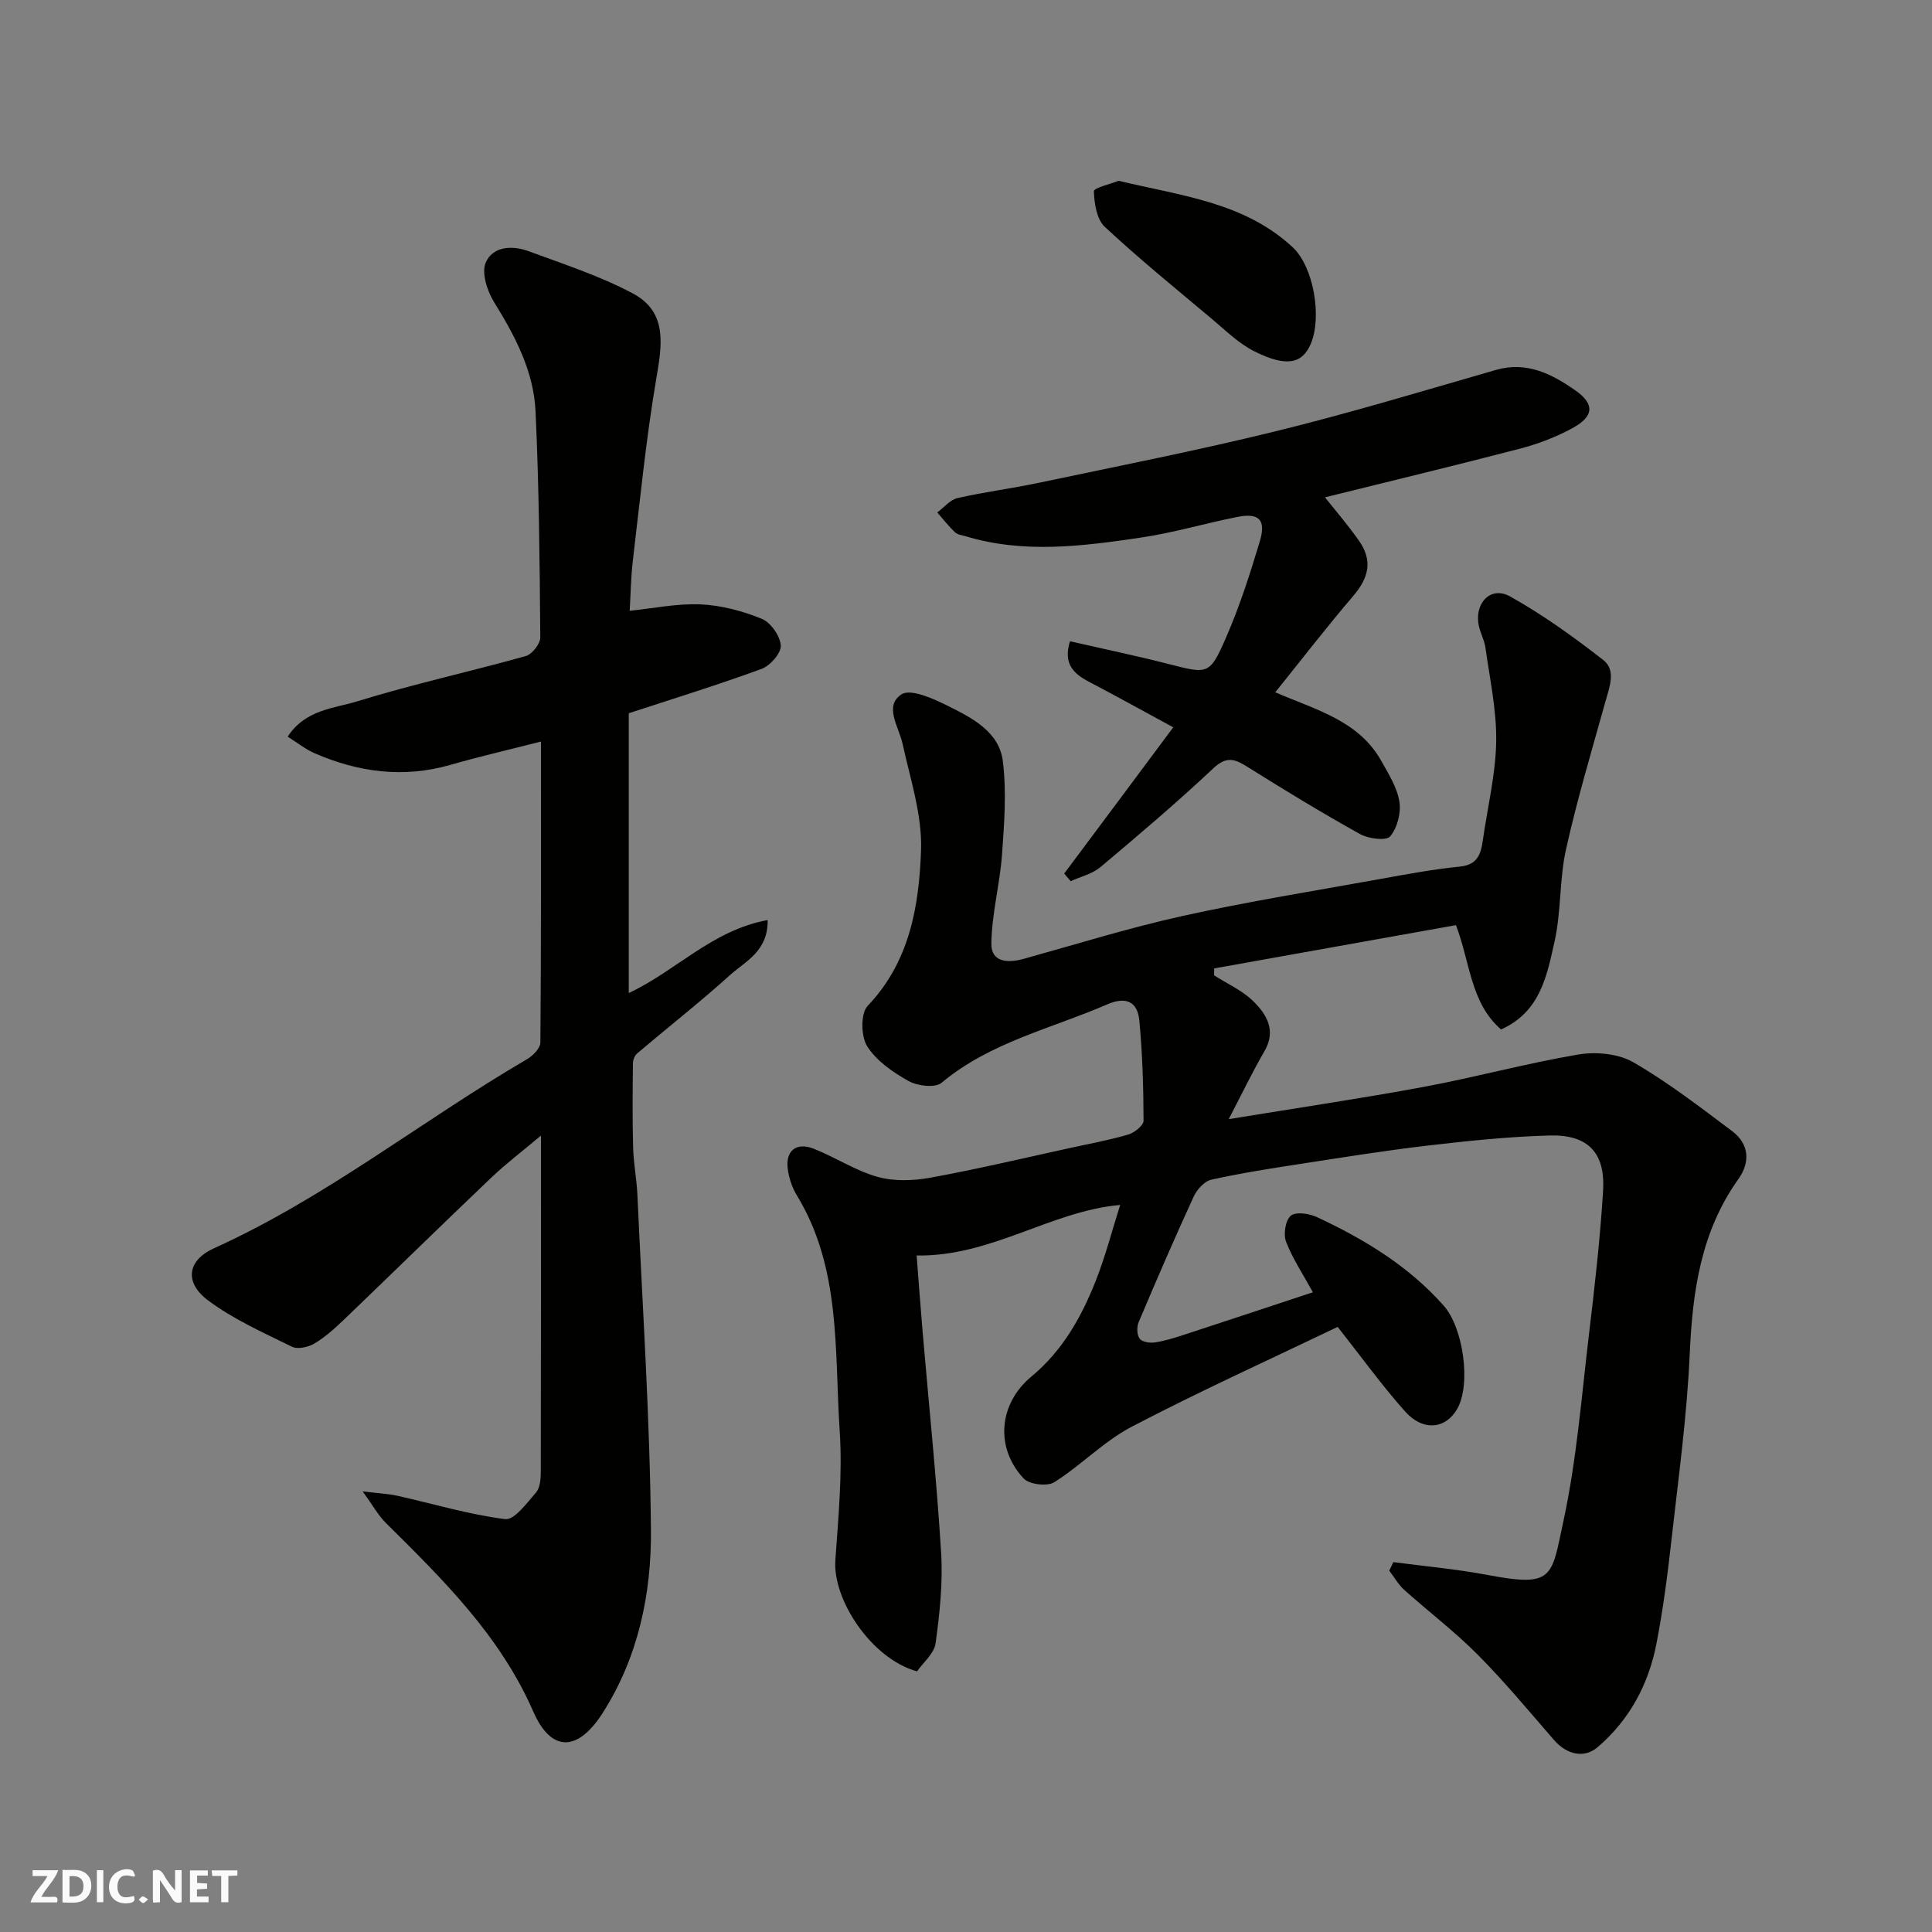 <svg enable-background="new 0 0 400 400" viewBox="0 0 400 400" xmlns="http://www.w3.org/2000/svg"><rect x="0" y="0" width="400" height="400" fill="#808080" stroke="none"/><g fill="#fafafb"><path d="m37.59 393.81c-.92.31-1.52.05-2-.78-.7-1.2-1.52-2.34-2.47-3.78v4.59c-.55.03-.95.05-1.41.07-.03-.37-.06-.64-.06-.91 0-1.91 0-3.81 0-5.7 1.13-.41 1.77-.03 2.29.91.62 1.11 1.38 2.14 2.31 3.19v-4.2h1.35v6.61z"/><path d="m12.94 393.88v-6.75c1.9.19 3.93-.54 5.37 1.29.8 1.01.78 2.88.03 3.97-1.37 1.97-3.4 1.51-5.4 1.49m1.45-1.22c2.04.12 2.92-.58 2.89-2.21-.03-1.51-.98-2.19-2.89-2z"/><path d="m11.81 393.87h-5.49c.68-2.18 2.47-3.48 3.51-5.45h-3.08v-1.21h5.29c-.71 2.13-2.44 3.48-3.47 5.51.86 0 1.63.04 2.39-.01.79-.05 1.14.21.85 1.16"/><path d="m39.33 393.86v-6.61h3.7v1.07h-2.22v1.52c.68.04 1.34.09 2.07.13v1.07c-.72.05-1.38.09-2.1.14v1.48h2.4v1.19h-3.85z"/><path d="m27.71 388.56c-1.15-.3-2.46-.61-3.1.64-.37.73-.41 1.93-.06 2.67.63 1.35 1.99.93 3.17.68.35.94-.01 1.32-.93 1.46-1.62.25-3.05-.27-3.76-1.48-.73-1.24-.6-3.03.31-4.17.88-1.11 2.71-1.7 4-1.16.32.13.44.74.65 1.12-.1.08-.19.16-.28.24"/><path d="m49.15 387.24v1.07c-.59.02-1.17.05-1.87.08v5.44h-1.48v-5.44h-1.85c-.05-.4-.08-.73-.13-1.15z"/><path d="m20.06 387.21h1.33v6.62h-1.33z"/><path d="m30.68 393.25c-.49.38-.8.79-1.05.76-.32-.05-.6-.45-.9-.7.26-.24.51-.64.8-.67.29-.04.62.3 1.15.61"/></g><path d="m288.48 323.42c6.47.86 13 1.43 19.41 2.64 13.85 2.62 13.28.59 15.82-11.22 2.71-12.6 3.72-25.57 5.25-38.41 1.19-9.94 2.33-19.91 2.94-29.9.48-7.9-3.14-11.65-11.06-11.44-8.37.23-16.75 1.1-25.08 2.07-8.93 1.04-17.81 2.47-26.69 3.84-6.13.94-12.27 1.9-18.31 3.25-1.43.32-2.96 2.06-3.63 3.51-3.95 8.59-7.7 17.26-11.38 25.97-.42.99-.38 2.66.21 3.44.52.69 2.15.92 3.2.76 2.07-.32 4.1-.97 6.1-1.62 8.91-2.91 17.81-5.87 26.56-8.76-2.01-3.67-4.19-6.92-5.56-10.48-.59-1.53-.12-4.44.99-5.37 1.04-.87 3.82-.46 5.41.29 9.8 4.57 18.96 10.11 26.25 18.34 4.03 4.55 5.72 16.22 2.78 21.38-2.37 4.15-7.05 4.69-10.76.54-4.78-5.35-8.99-11.21-13.98-17.53-14 6.72-28.51 13.29-42.61 20.65-5.78 3.02-10.5 8-16.07 11.51-1.45.91-5.16.47-6.32-.76-5.97-6.35-5.2-15.5 1.59-21.12 6.42-5.32 10.34-12.27 13.31-19.79 2.01-5.08 3.38-10.42 5.07-15.74-14.37 1.27-26.59 10.7-42.14 10.47.38 4.83.77 10.32 1.24 15.81 1.3 15.23 2.89 30.45 3.83 45.71.38 6.21-.29 12.55-1.14 18.74-.29 2.14-2.58 4.01-3.85 5.84-9.54-2.65-17.48-14.92-16.91-23 .62-8.91 1.49-17.91.9-26.78-1.1-16.55.34-33.68-8.89-48.81-.99-1.62-1.63-3.6-1.87-5.48-.47-3.75 1.79-5.55 5.38-4.14 4.48 1.77 8.62 4.53 13.2 5.82 3.4.96 7.37.83 10.9.19 9.77-1.78 19.44-4.08 29.14-6.2 3.98-.86 7.99-1.6 11.89-2.75 1.27-.38 3.17-1.87 3.16-2.86-.02-6.91-.22-13.85-.87-20.73-.37-3.9-2.73-5.06-6.66-3.35-11.6 5.04-24.21 7.81-34.29 16.23-1.32 1.11-4.98.67-6.82-.36-3.24-1.81-6.66-4.17-8.58-7.2-1.3-2.05-1.38-6.8.09-8.35 8.71-9.14 10.64-20.63 11.06-32.16.27-7.31-2.21-14.76-3.81-22.07-.79-3.59-3.92-7.87-.24-10.28 1.92-1.25 6.65.91 9.66 2.41 4.96 2.47 10.55 5.32 11.32 11.38.8 6.35.3 12.92-.16 19.36-.45 6.17-2.13 12.29-2.21 18.45-.06 3.91 3.44 4.07 6.73 3.15 10.97-3.05 21.86-6.44 32.96-8.89 13.52-2.98 27.22-5.18 40.86-7.64 5.46-.99 10.94-2.01 16.45-2.56 3.66-.37 4.35-2.59 4.76-5.47.96-6.8 2.64-13.57 2.76-20.38.11-6.47-1.32-12.98-2.22-19.45-.24-1.75-1.25-3.39-1.48-5.14-.59-4.46 2.77-7.63 6.59-5.49 6.77 3.79 13.15 8.38 19.28 13.16 2.7 2.11 1.29 5.59.45 8.59-2.84 10.18-5.88 20.33-8.17 30.64-1.38 6.2-.97 12.81-2.36 19.01-1.57 7.02-2.92 14.61-11.08 18.25-6.34-5.5-6.37-13.82-9.34-21.6-16.78 3-33.42 5.98-50.06 8.96-.01.48-.01.95-.02 1.43 2.71 1.73 5.78 3.1 8.04 5.29 2.84 2.76 4.91 6.1 2.37 10.46-2.51 4.32-4.67 8.84-7.38 14.03 14.08-2.31 27.3-4.26 40.42-6.69 10.71-1.99 21.25-4.89 31.99-6.7 3.65-.61 8.25-.18 11.36 1.61 7.18 4.14 13.8 9.27 20.45 14.25 3.54 2.65 3.8 6.43 1.32 9.91-7.77 10.89-9.51 23.22-10.09 36.21-.57 12.93-2.36 25.82-3.8 38.7-.8 7.14-1.73 14.3-3.1 21.35-1.64 8.4-5.56 15.71-12.16 21.38-2.73 2.35-6.35 1.61-9.03-1.47-5.19-5.97-10.25-12.09-15.82-17.69-4.74-4.78-10.16-8.88-15.18-13.39-1.24-1.11-2.09-2.65-3.12-3.99.28-.59.57-1.18.85-1.77z" fill="#010100"/><path d="m158.93 190.49c.12 6.46-4.6 8.52-7.79 11.39-6.21 5.6-12.81 10.78-19.19 16.19-.52.44-.9 1.34-.91 2.03-.06 5.83-.12 11.67.04 17.49.09 3.27.74 6.53.89 9.81 1.04 23.13 2.6 46.26 2.8 69.4.11 13.24-2.65 26.36-10.01 37.88-5.08 7.95-10.6 8.26-14.35-.32-6.92-15.8-18.71-27.34-30.54-39.07-1.57-1.55-2.66-3.59-4.78-6.51 3.19.39 5.22.47 7.17.9 7.44 1.66 14.8 3.89 22.33 4.84 1.89.24 4.48-3.32 6.36-5.48.84-.96 1.01-2.76 1.01-4.18.06-22.99.04-45.98.04-69.75-3.74 3.15-7.19 5.76-10.3 8.72-10.22 9.73-20.3 19.62-30.49 29.39-1.89 1.81-3.88 3.61-6.11 4.94-1.28.76-3.47 1.25-4.66.66-5.95-2.93-12.15-5.67-17.4-9.62-4.89-3.67-4.31-8.24 1.27-10.76 23.18-10.49 43.03-26.43 64.83-39.16 1.21-.71 2.73-2.26 2.74-3.44.17-20.47.12-40.94.12-62.31-6.61 1.69-12.71 3.09-18.72 4.82-9.73 2.8-19.07 1.55-28.17-2.41-1.88-.82-3.54-2.16-5.55-3.42 3.66-5.63 9.58-5.83 14.43-7.33 11.49-3.54 23.28-6.12 34.87-9.36 1.31-.37 3.01-2.54 3-3.87-.12-15.6-.26-31.21-.98-46.79-.38-8.29-4.22-15.57-8.57-22.59-1.43-2.3-2.65-6.03-1.76-8.18 1.42-3.4 5.48-3.65 8.84-2.41 7.3 2.7 14.79 5.12 21.62 8.76 7.34 3.9 6.02 10.82 4.83 17.87-2.1 12.41-3.33 24.97-4.82 37.48-.4 3.38-.44 6.81-.65 10.36 4.81-.49 9.77-1.54 14.67-1.33 4.29.19 8.69 1.36 12.68 2.99 1.85.75 3.8 3.54 3.93 5.53.11 1.56-2.19 4.18-3.96 4.83-8.98 3.3-18.15 6.12-27.51 9.19v57.93c9.74-4.54 17.28-13.03 28.75-15.11z" fill="#010100"/><path d="m242.91 150.58c-6.25-3.38-11.82-6.48-17.46-9.43-3.21-1.68-5.37-3.76-3.92-8.38 6.79 1.55 13.58 2.96 20.3 4.68 8.34 2.13 8.61 2.37 12.1-5.67 2.77-6.38 4.91-13.06 6.91-19.74 1.32-4.43-.18-5.9-4.65-5.02-6.7 1.33-13.29 3.3-20.04 4.29-12.03 1.78-24.15 3.35-36.18-.27-.77-.23-1.72-.33-2.25-.84-1.33-1.26-2.46-2.72-3.67-4.1 1.38-1.02 2.63-2.61 4.16-2.97 5.55-1.27 11.23-1.98 16.81-3.16 16.4-3.46 32.86-6.69 49.13-10.69 15.3-3.76 30.41-8.32 45.56-12.69 6.4-1.85 11.63.87 16.41 4.21 4.15 2.89 3.86 5.43-.58 7.85-3.39 1.85-7.13 3.27-10.88 4.25-14 3.64-28.06 7.02-40.34 10.07 1.92 2.42 4.65 5.58 7.04 8.98 2.86 4.06 2.09 7.61-1.2 11.45-5.52 6.46-10.72 13.21-16.13 19.93 8.41 3.65 17.26 5.83 21.97 14.24 1.5 2.68 3.26 5.47 3.73 8.4.37 2.31-.43 5.44-1.91 7.19-.82.97-4.48.5-6.23-.47-7.84-4.35-15.5-9.02-23.1-13.78-2.62-1.65-4.39-2.55-7.24.12-7.55 7.1-15.47 13.82-23.41 20.49-1.69 1.42-4.09 1.97-6.17 2.92-.45-.53-.89-1.05-1.34-1.58 7.54-10.07 15.05-20.17 22.58-30.28z" fill="#010100"/><path d="m231.59 37.43c13 3.12 26.05 4.45 36.05 13.77 4.39 4.1 6.07 14.5 3.75 19.97-1.75 4.14-5.04 4.89-11.65 1.59-3.3-1.65-6.07-4.41-8.95-6.83-7.43-6.23-14.97-12.36-22.06-18.97-1.67-1.56-2.18-4.84-2.25-7.36-.04-.7 3.43-1.5 5.11-2.17z" fill="#010100"/></svg>